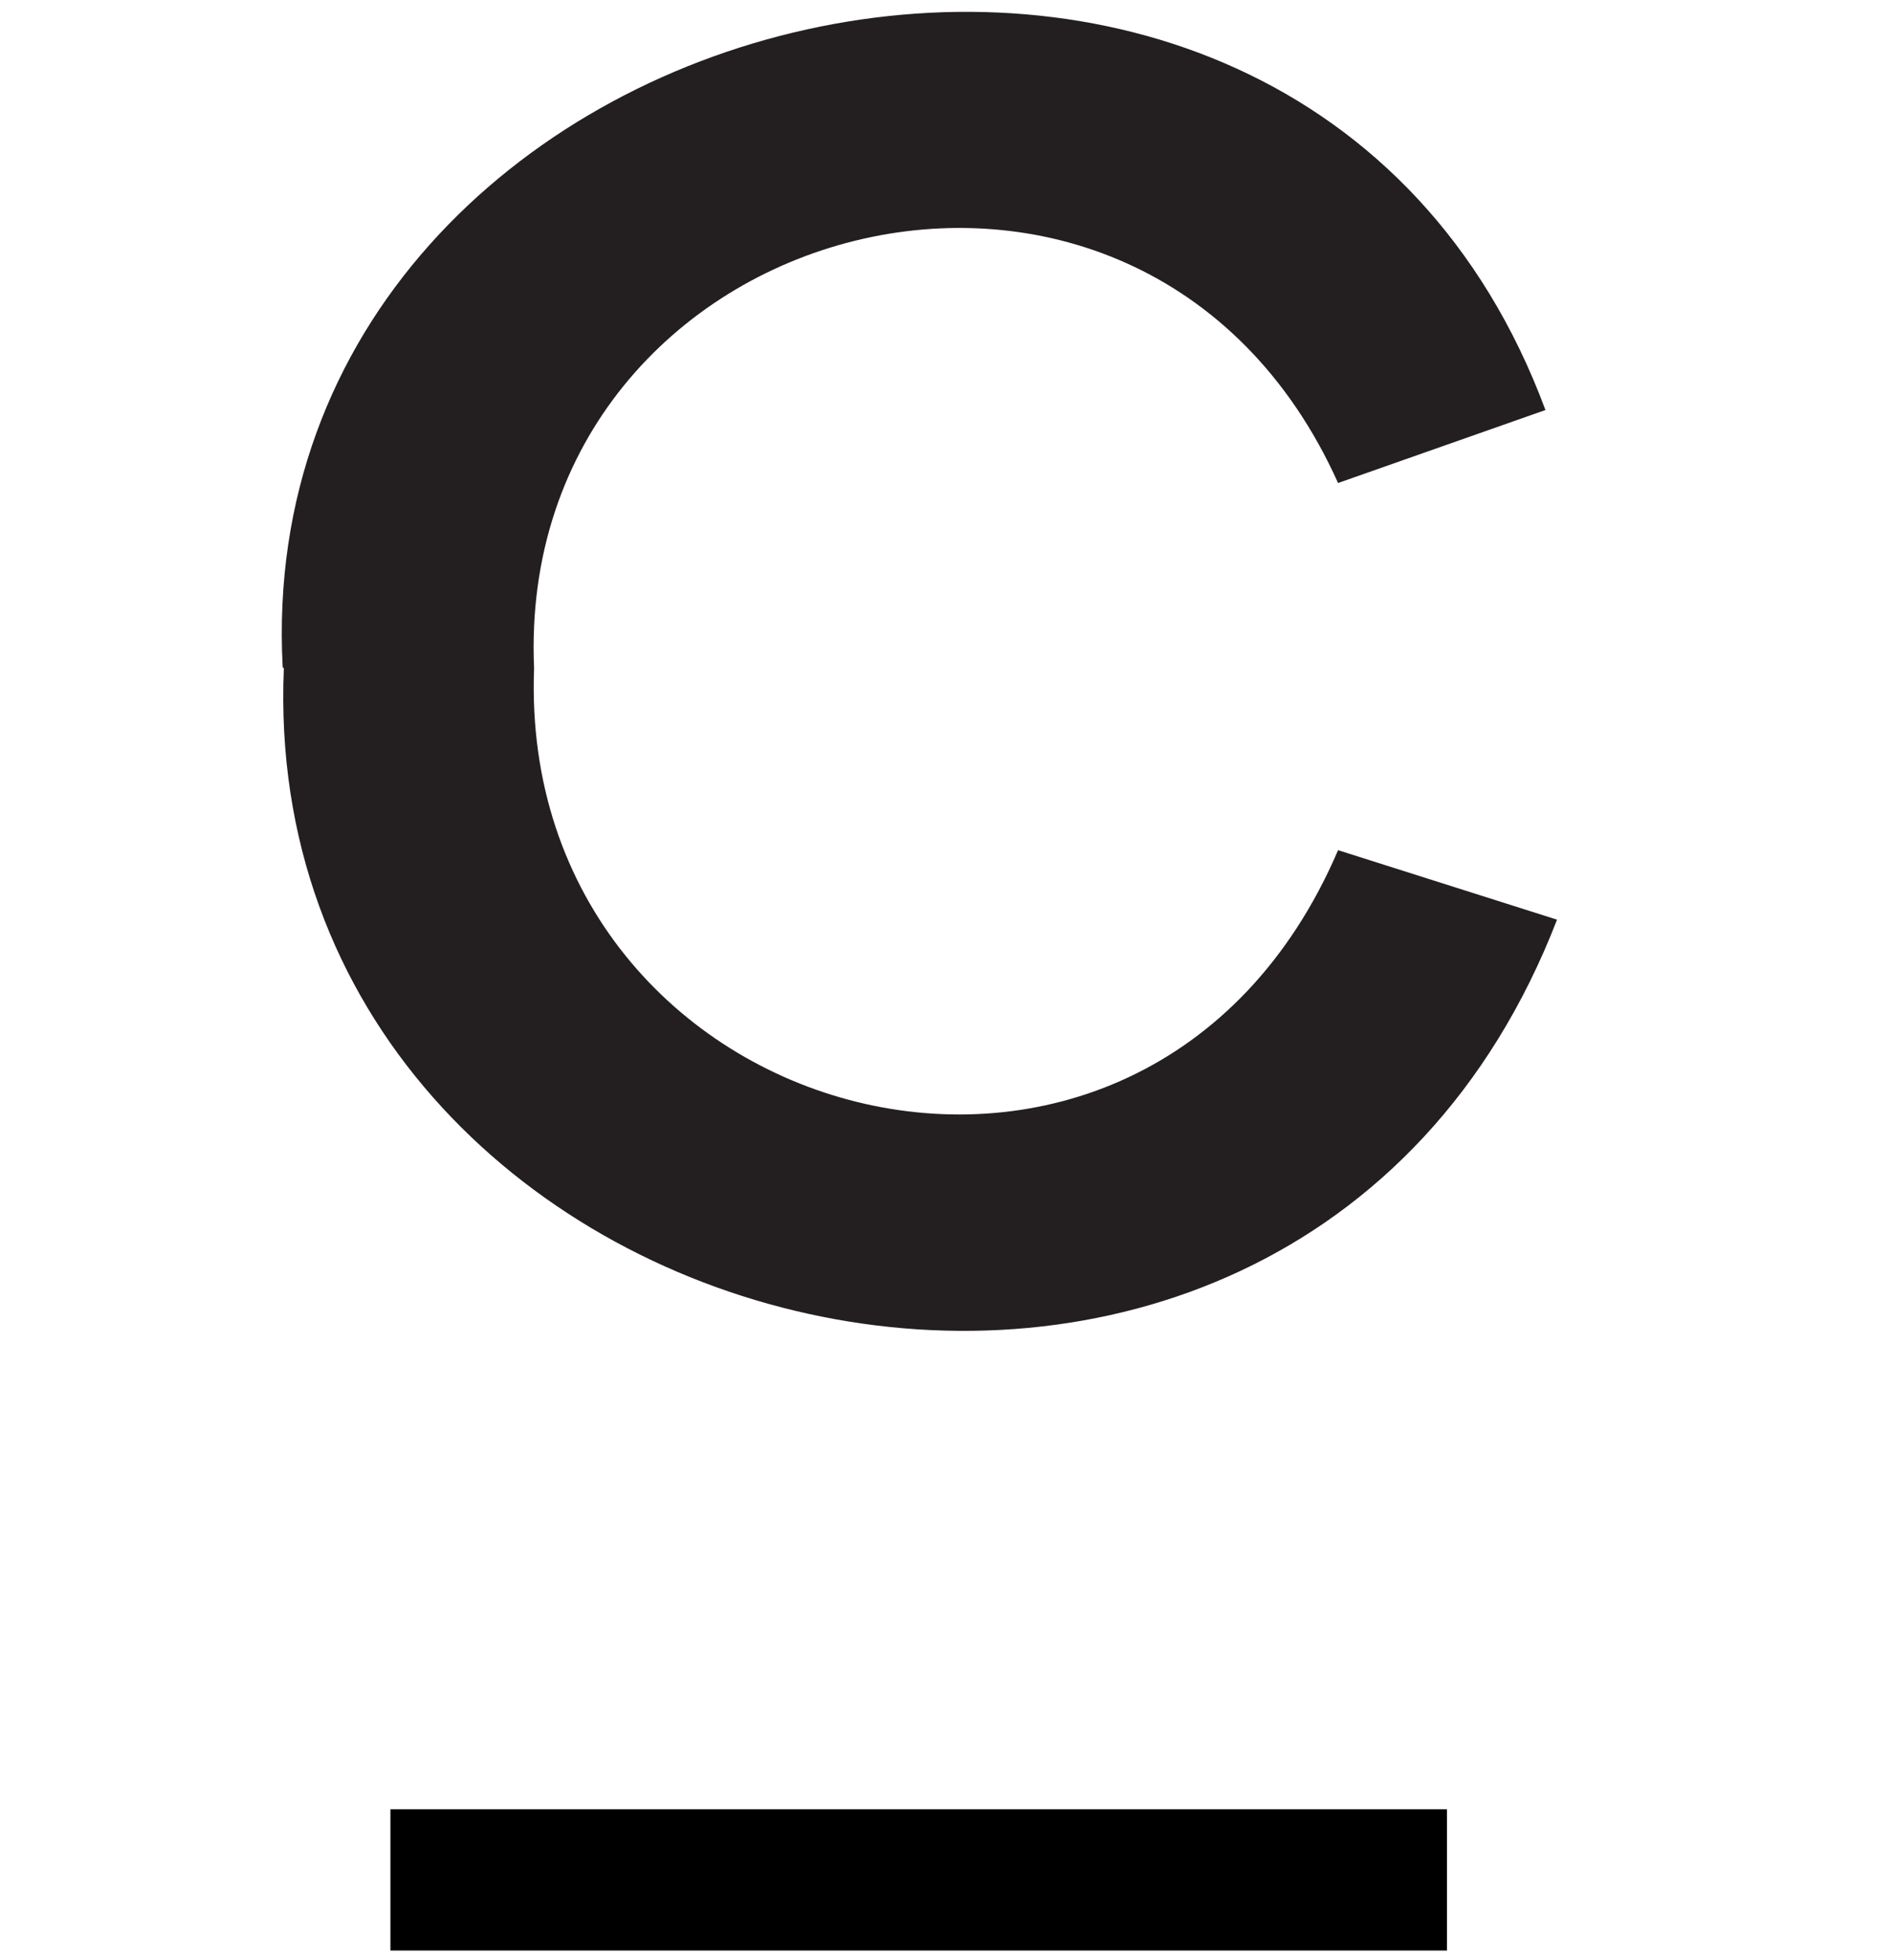 <svg viewBox="0 0 163.4 169.2" version="1.1" xmlns="http://www.w3.org/2000/svg">
  <defs>
    <style>
      .cls-1 {
        fill: #231f20;
      }
    </style>
  </defs>
  
  <g>
    <g id="Layer_1">
      <path d="M24.4,57.6C21.3-1.1,111.7-23.1,133.4,35.4l-17.9,6.3C98.5,3.9,44.4,18.4,46.1,57.7c-1.5,39.9,52.7,54.7,69.4,15.7l18.9,6c-23.2,60-112.4,38-109.9-21.7h0Z" class="cls-1"></path>
      <rect height="12.2" width="91.2" y="156.2" x="33.7"></rect>
    </g>
  </g>
</svg>